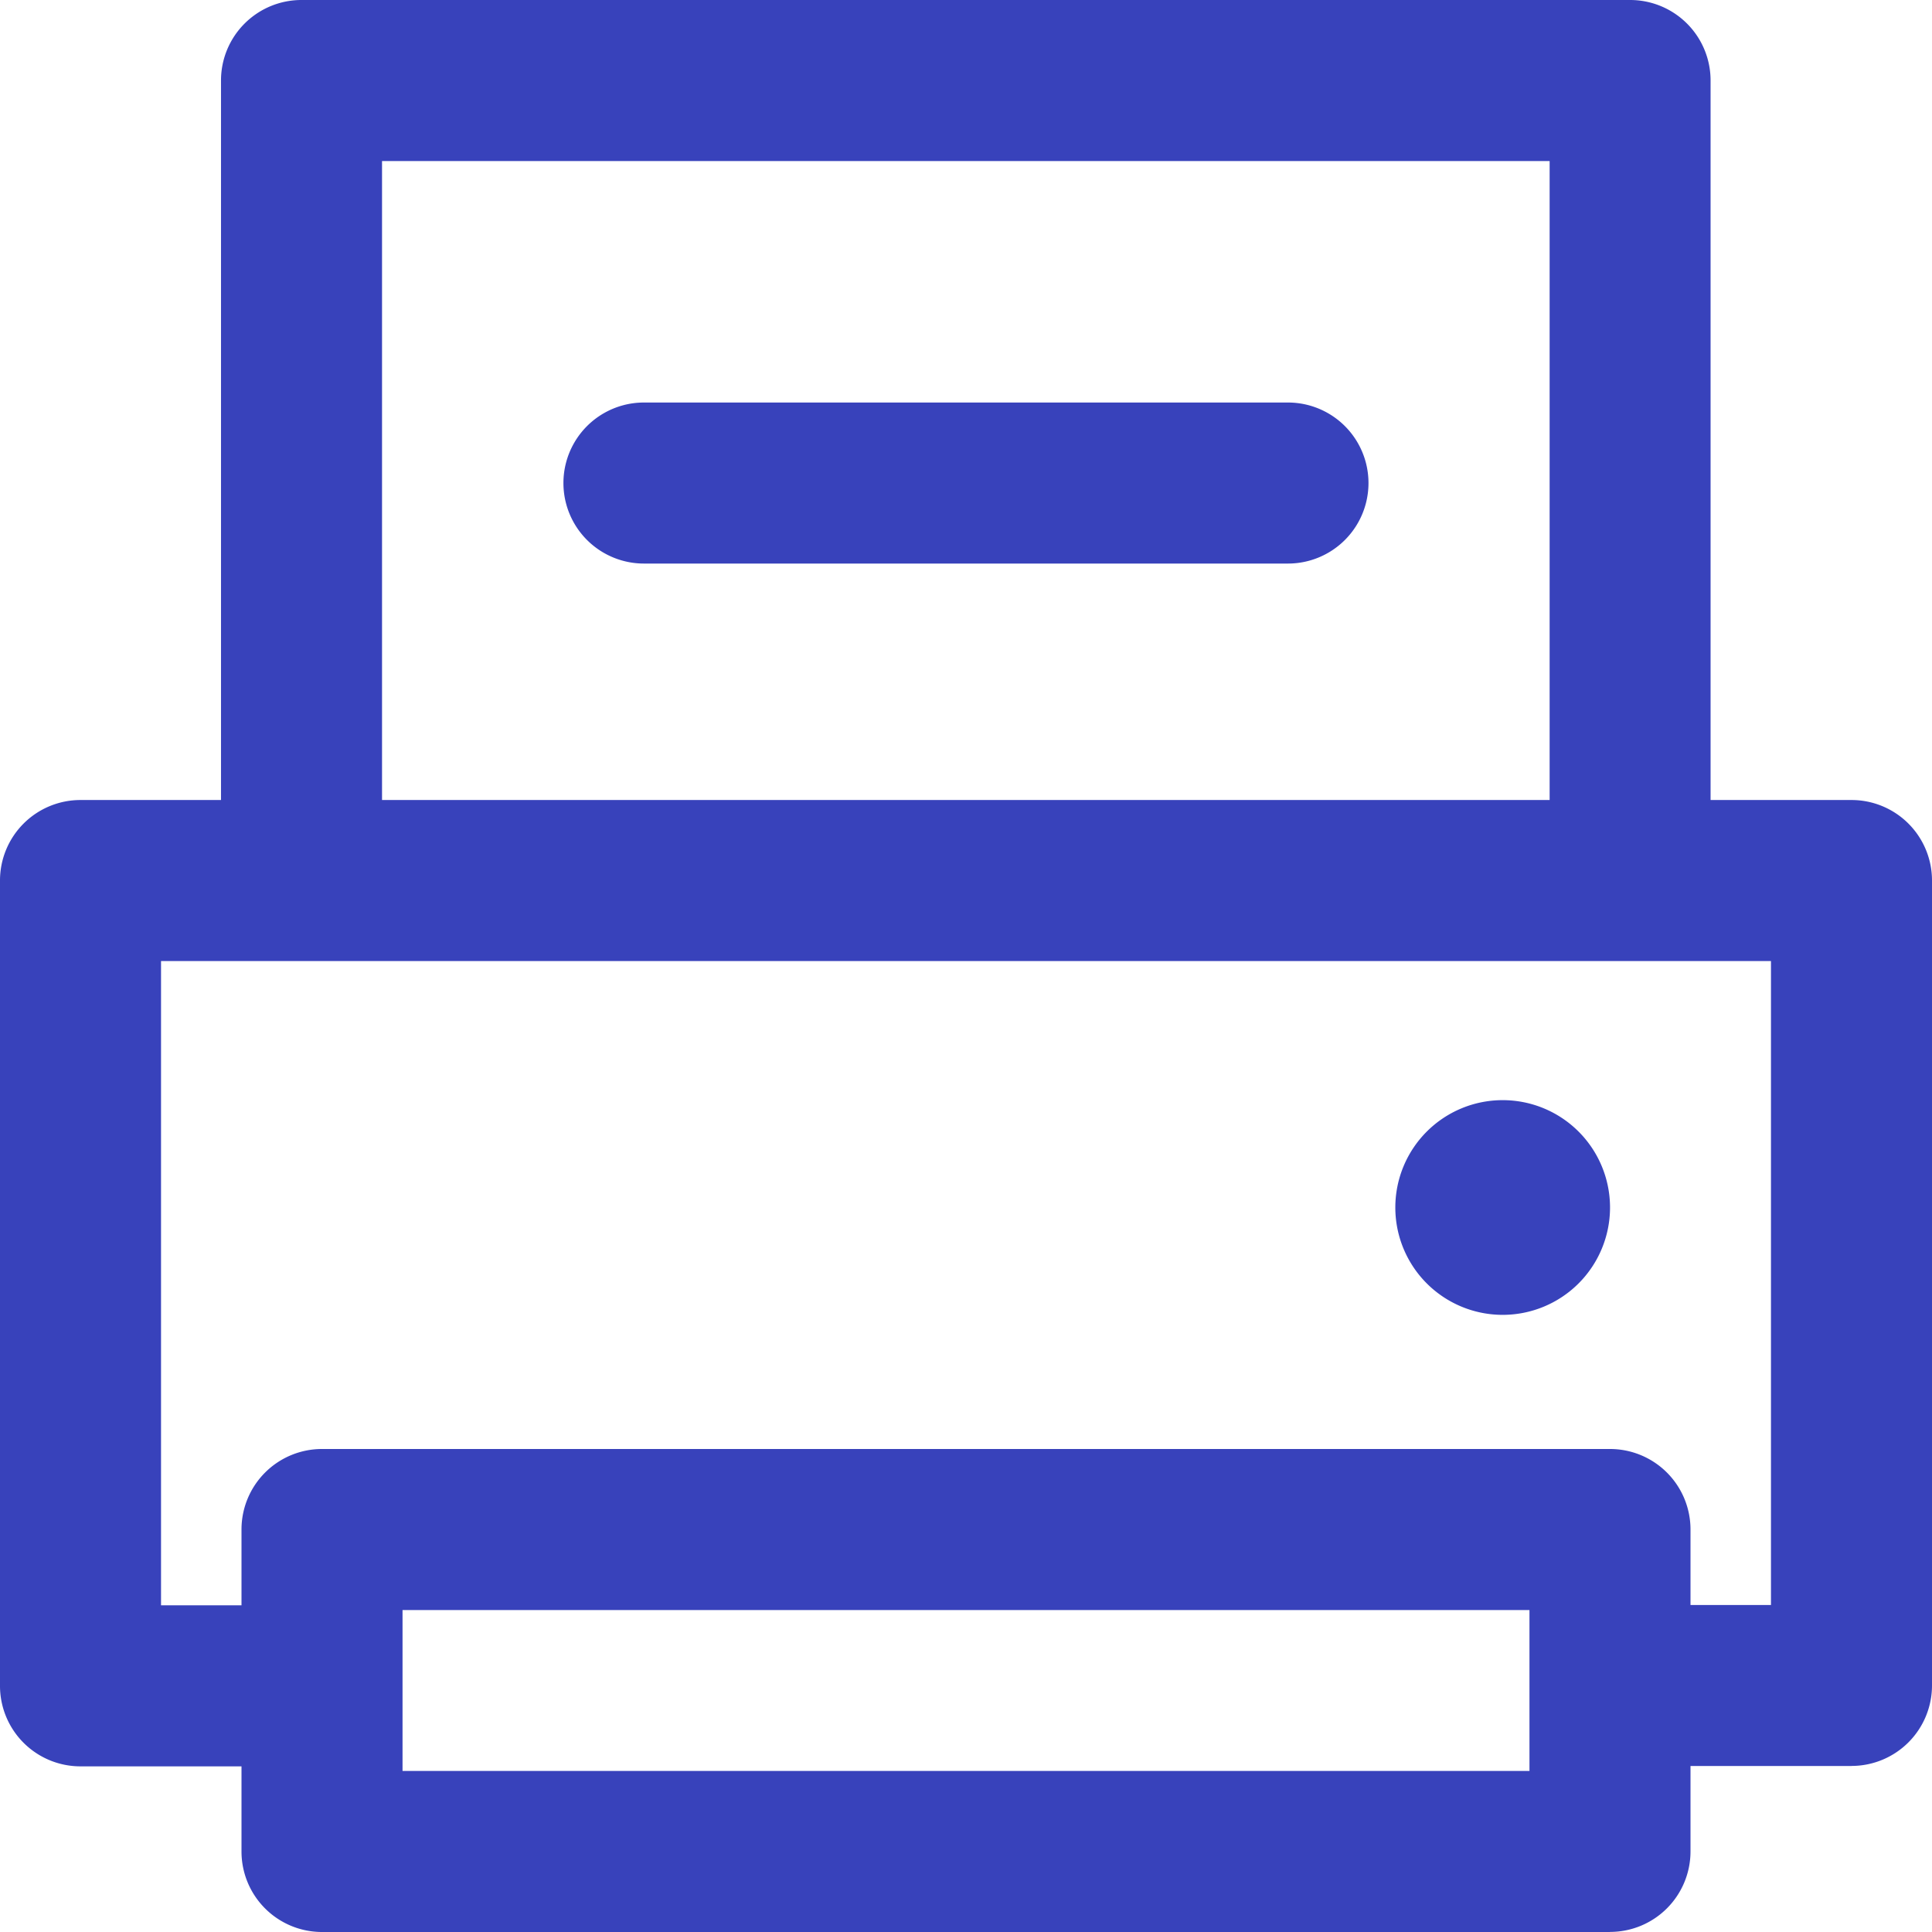<svg id="icon-print" xmlns="http://www.w3.org/2000/svg" xmlns:xlink="http://www.w3.org/1999/xlink" width="23" height="23" viewBox="0 0 23 23">
  <defs>
    <clipPath id="clip-path">
      <rect id="사각형_90" data-name="사각형 90" width="23" height="23" fill="#3842bb"/>
    </clipPath>
  </defs>
  <g id="그룹_85" data-name="그룹 85" clip-path="url(#clip-path)">
    <path id="패스_431" data-name="패스 431" d="M22.042,41.313H19.406a.958.958,0,0,1,0-1.917h1.677V31.73H1.917V39.4H3.593a.958.958,0,0,1,0,1.917H.958A.958.958,0,0,1,0,40.355V30.771a.958.958,0,0,1,.958-.958H22.042a.958.958,0,0,1,.958.958v9.583a.958.958,0,0,1-.958.958" transform="translate(0 -20.289)" fill="#3842bb"/>
    <path id="패스_432" data-name="패스 432" d="M25.021,10.841a.958.958,0,0,1-.958-.958V1.917h-13.9V9.883a.958.958,0,0,1-1.917,0V.959A.958.958,0,0,1,9.208,0H25.021a.958.958,0,0,1,.958.959V9.883a.958.958,0,0,1-.958.958" transform="translate(-5.615)" fill="#3842bb"/>
    <path id="패스_433" data-name="패스 433" d="M29.625,16.917H21.958a.958.958,0,1,1,0-1.917h7.667a.958.958,0,1,1,0,1.917" transform="translate(-14.292 -10.208)" fill="#3842bb"/>
    <path id="패스_434" data-name="패스 434" d="M25.292,59.75H9.958A.958.958,0,0,1,9,58.792V54.958A.958.958,0,0,1,9.958,54H25.292a.958.958,0,0,1,.958.958v3.833a.958.958,0,0,1-.958.958M10.917,57.833H24.333V55.917H10.917Z" transform="translate(-6.125 -36.75)" fill="#3842bb"/>
    <path id="패스_435" data-name="패스 435" d="M54.555,42.278A1.278,1.278,0,1,1,53.277,41a1.278,1.278,0,0,1,1.278,1.278" transform="translate(-35.388 -27.903)" fill="#3842bb"/>
  </g>
</svg>
